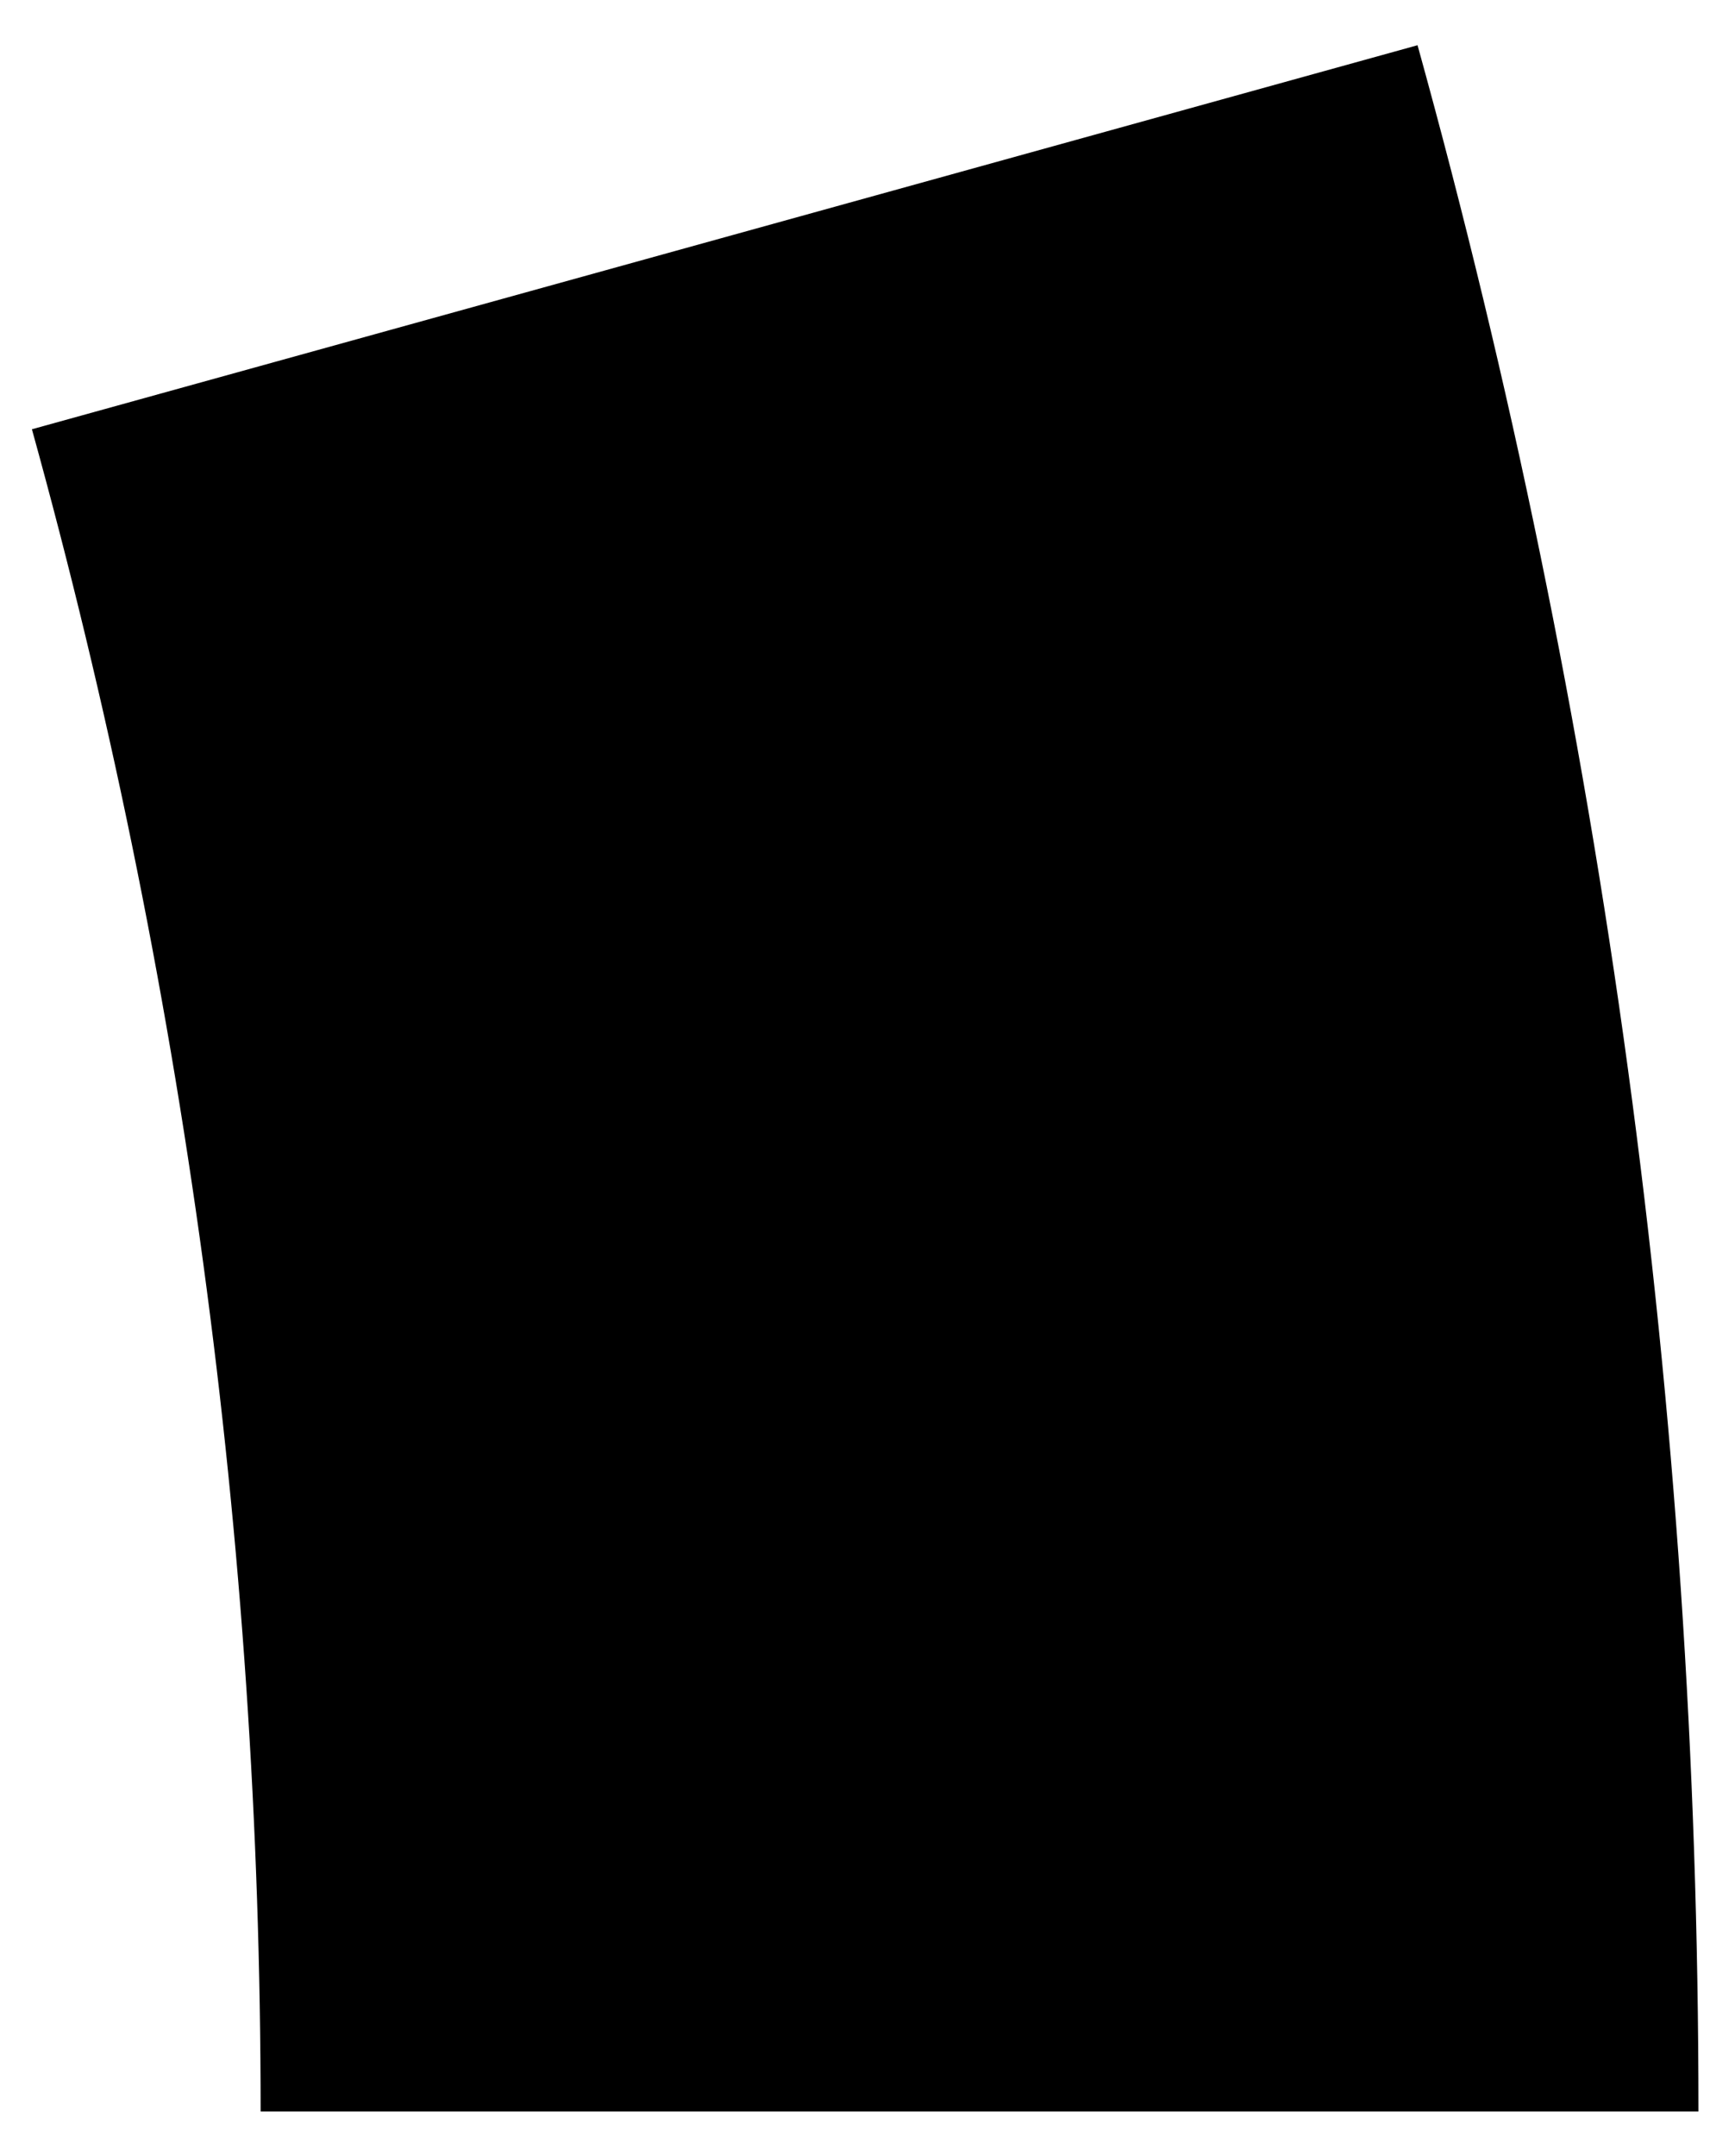 <?xml version="1.0" encoding="utf-8"?>
<svg xmlns="http://www.w3.org/2000/svg" fill="none" height="100%" overflow="visible" preserveAspectRatio="none" style="display: block;" viewBox="0 0 33 41" width="100%">
<path d="M32.305 40.153C32.305 26.874 30.508 13.656 26.962 0.86L0.607 8.163C3.493 18.581 4.957 29.342 4.957 40.153H32.305Z" fill="#9CA3AF" id="Ellipse 5" style="fill:#9CA3AF;fill:color(display-p3 0.612 0.639 0.686);fill-opacity:1;"/>
</svg>